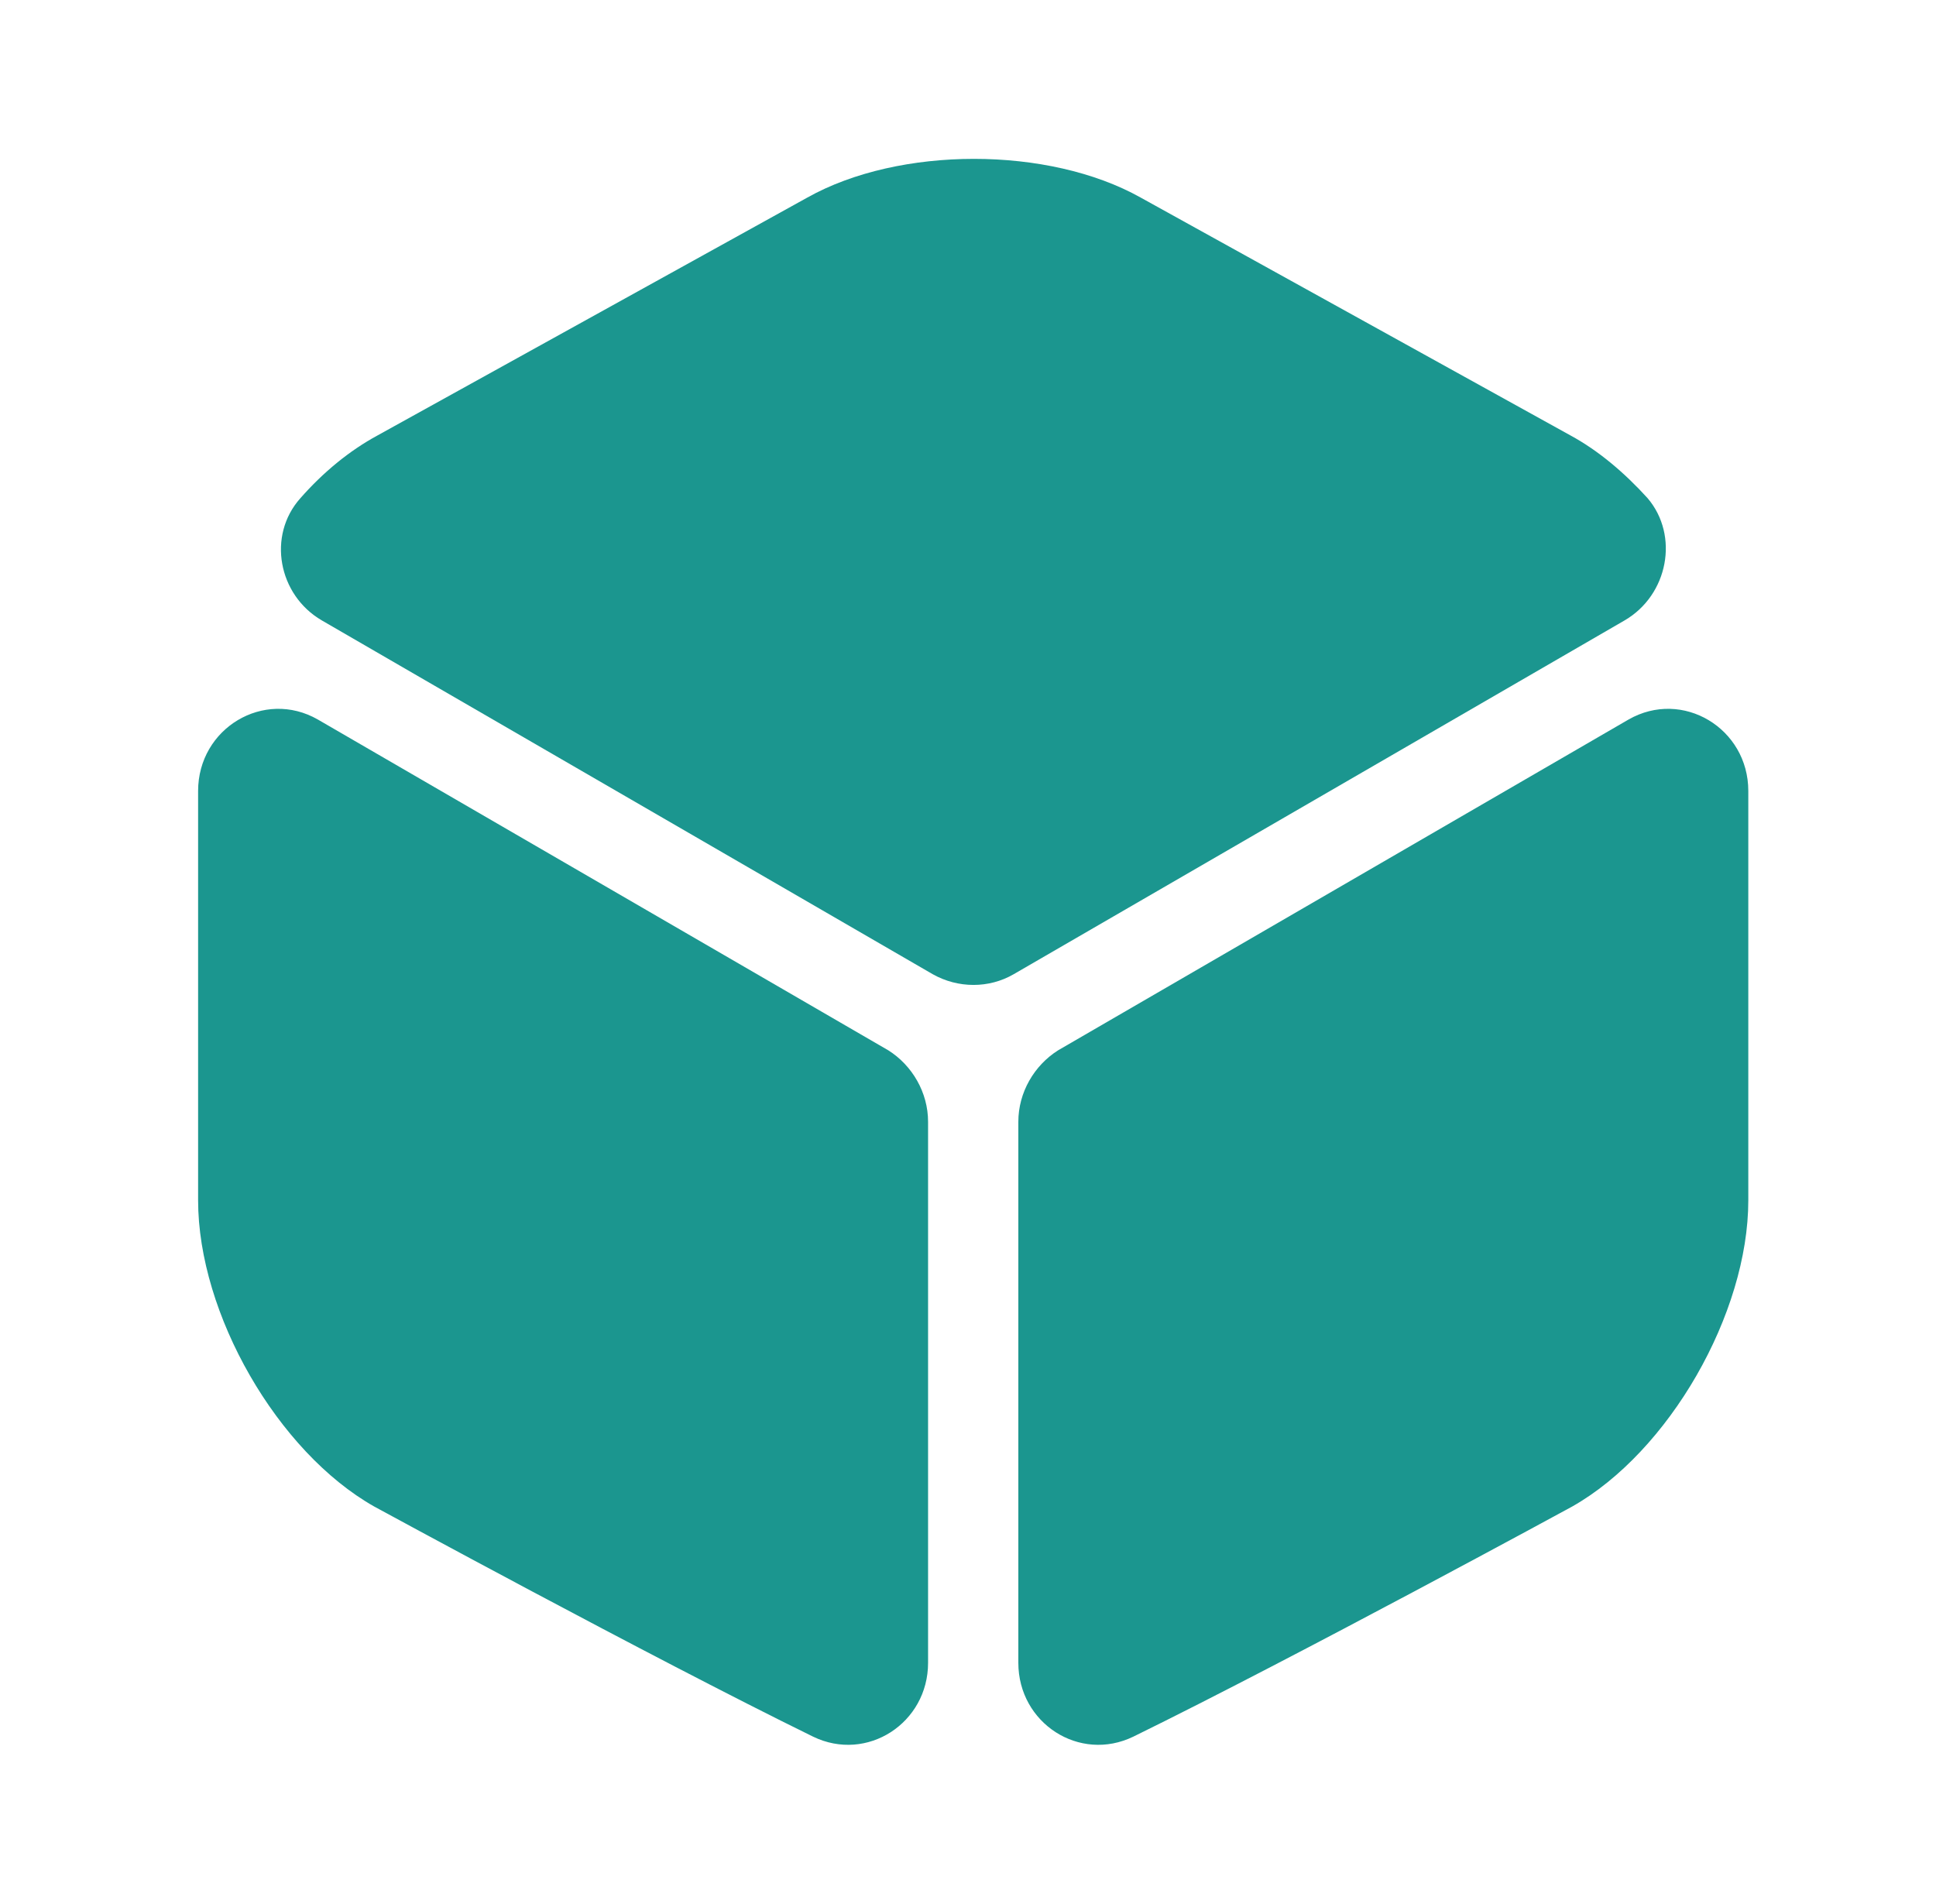 <svg xmlns="http://www.w3.org/2000/svg" width="61" height="60" viewBox="0 0 61 60" fill="none"><path d="M51.189 19.55L31.939 30.7C31.164 31.15 30.189 31.15 29.389 30.7L10.139 19.55C8.764 18.75 8.414 16.875 9.464 15.7C10.189 14.875 11.014 14.2 11.889 13.725L25.439 6.225C28.339 4.6 33.039 4.6 35.939 6.225L49.489 13.725C50.364 14.2 51.189 14.9 51.914 15.7C52.914 16.875 52.564 18.75 51.189 19.55Z" fill="#1B968F"></path><path d="M29.242 35.35V52.4C29.242 54.3 27.317 55.55 25.617 54.725C20.467 52.2 11.792 47.475 11.792 47.475C8.742 45.75 6.242 41.4 6.242 37.825V24.925C6.242 22.95 8.317 21.7 10.017 22.675L27.992 33.1C28.742 33.575 29.242 34.425 29.242 35.35Z" fill="#1B968F"></path><path d="M32.086 35.35V52.4C32.086 54.3 34.011 55.55 35.711 54.725C40.861 52.2 49.536 47.475 49.536 47.475C52.586 45.75 55.086 41.4 55.086 37.825V24.925C55.086 22.95 53.011 21.7 51.311 22.675L33.336 33.1C32.586 33.575 32.086 34.425 32.086 35.35Z" fill="#1B968F"></path></svg>